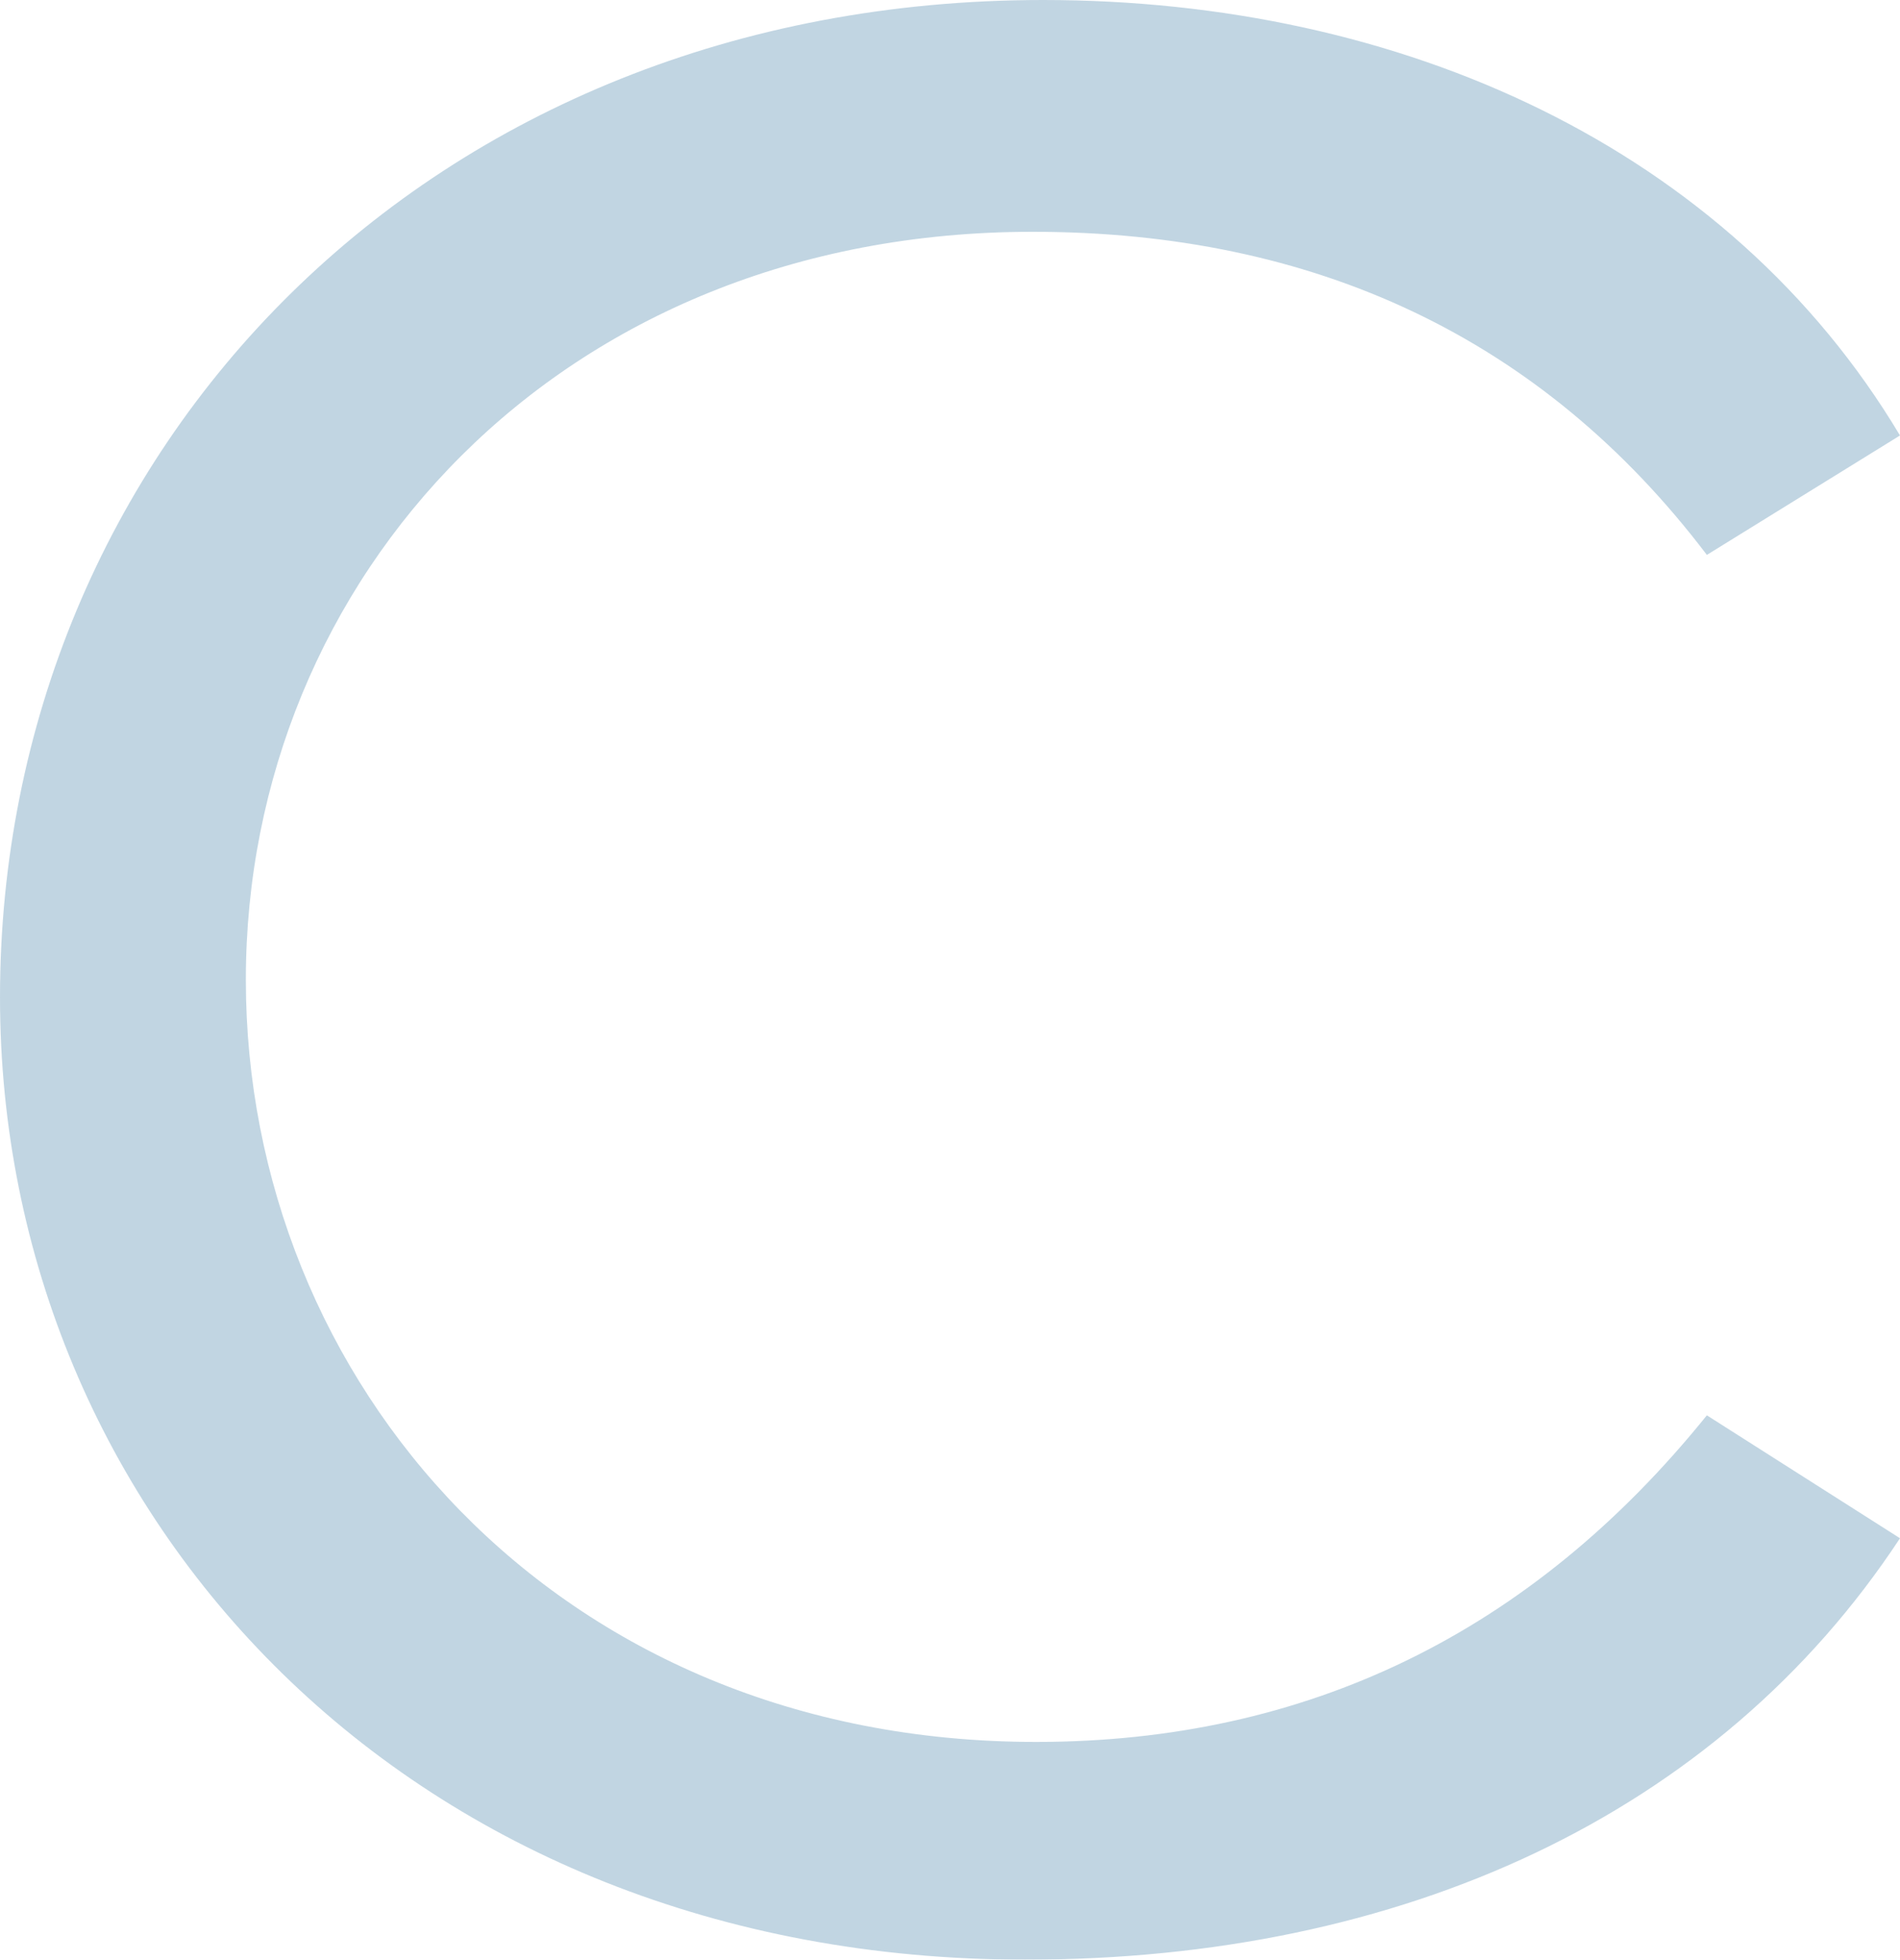 <?xml version="1.0" encoding="UTF-8"?><svg id="_レイヤー_2" xmlns="http://www.w3.org/2000/svg" width="315" height="324.9" viewBox="0 0 315 324.9"><defs><style>.cls-1{fill:#b2cbdb;stroke-width:0px;}.cls-2{opacity:.8;}</style></defs><g id="_レイヤー_1-2"><g class="cls-2"><path class="cls-1" d="M315,255.03c-30.28,46-82.68,69.87-144.98,69.87C68.12,324.9,0,251.53,0,165.36,0,74.53,71.03,0,172.93,0c59.39,0,113.54,24.45,142.07,72.2l-32.02,19.8c-27.37-36.1-65.21-53.57-111.79-53.57-78.6,0-130.43,57.64-130.43,124.02s51.24,126.35,131.01,126.35c44.83,0,82.1-18.05,111.21-54.15l32.02,20.38Z"/></g></g></svg>